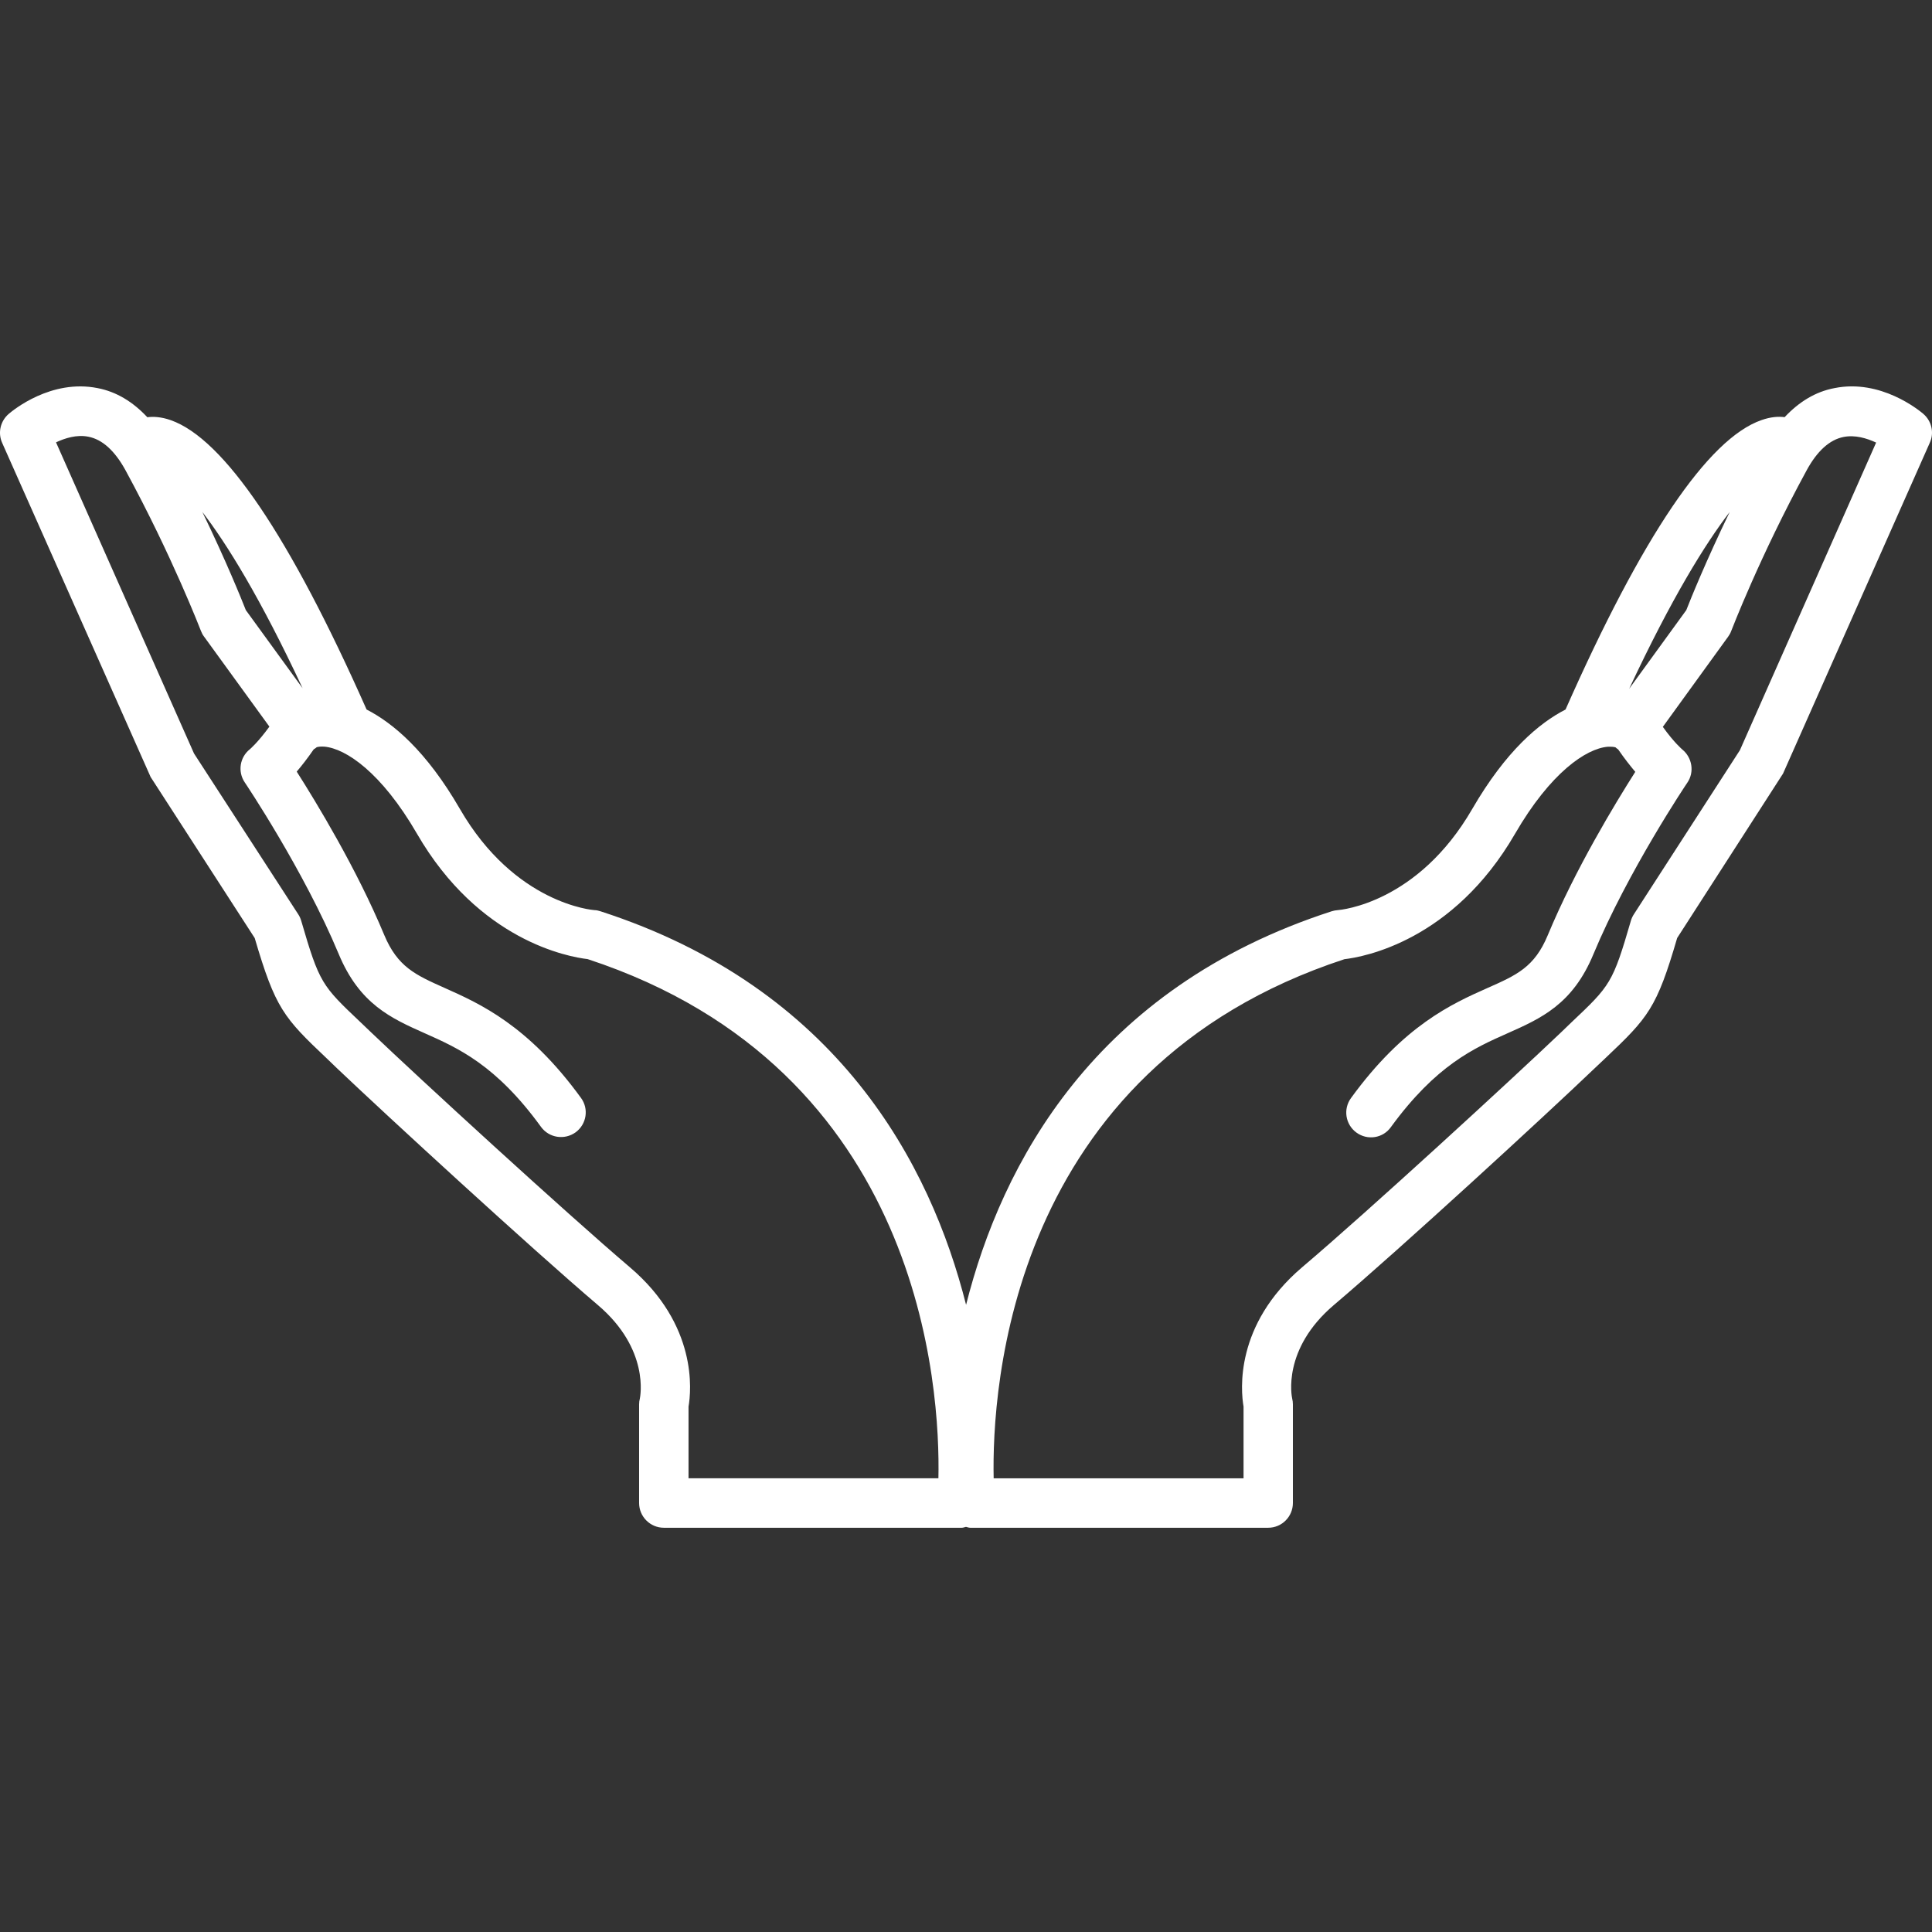 <?xml version="1.0" encoding="utf-8"?>
<!-- Generator: Adobe Illustrator 16.0.0, SVG Export Plug-In . SVG Version: 6.00 Build 0)  -->
<!DOCTYPE svg PUBLIC "-//W3C//DTD SVG 1.1//EN" "http://www.w3.org/Graphics/SVG/1.1/DTD/svg11.dtd">
<svg version="1.1" id="Layer_1" xmlns="http://www.w3.org/2000/svg" xmlns:xlink="http://www.w3.org/1999/xlink" x="0px" y="0px"
	 width="50px" height="50px" viewBox="0 0 50 50" enable-background="new 0 0 50 50" xml:space="preserve">
<rect x="0" y="0" width="50" height="50" fill="#333333" stroke="none"/>
<path fill="#FFFFFF" d="M49.772,10.708c-0.109-0.091-1.097-0.905-2.295-0.664c-0.492,0.092-0.918,0.355-1.291,0.752
	c-0.153-0.02-0.354-0.011-0.602,0.077c-1.379,0.482-3.083,3.002-5.068,7.489c-0.68,0.349-1.54,1.067-2.414,2.573
	c-1.409,2.437-3.401,2.613-3.479,2.619c-0.055,0.003-0.107,0.014-0.16,0.03c-6.145,1.987-8.543,6.545-9.461,10.185
	c-0.919-3.64-3.317-8.198-9.462-10.185c-0.05-0.017-0.104-0.029-0.158-0.03c-0.021-0.002-2.052-0.149-3.48-2.619
	c-0.872-1.507-1.735-2.224-2.415-2.573c-1.988-4.484-3.694-7.007-5.07-7.489c-0.249-0.087-0.451-0.095-0.604-0.075
	c-0.372-0.398-0.799-0.66-1.288-0.754c-1.203-0.24-2.188,0.573-2.295,0.664c-0.218,0.184-0.292,0.489-0.175,0.751l3.844,8.651
	l2.693,4.167c0.534,1.817,0.749,2.059,1.864,3.114l0.268,0.258c1.28,1.217,5.01,4.646,6.753,6.129
	c1.341,1.142,1.091,2.369,1.083,2.414c-0.013,0.05-0.02,0.1-0.02,0.151v2.554c0,0.353,0.287,0.641,0.64,0.641h7.714
	c0.037,0,0.07-0.017,0.106-0.023c0.036,0.007,0.07,0.023,0.107,0.023h7.714c0.354,0,0.639-0.288,0.639-0.641v-2.554
	c0-0.047-0.006-0.1-0.018-0.147c-0.012-0.051-0.266-1.278,1.076-2.42c1.725-1.461,5.463-4.896,6.756-6.133l0.27-0.255
	c1.115-1.055,1.331-1.297,1.861-3.113l2.74-4.255l3.798-8.562C50.062,11.198,49.99,10.893,49.772,10.708z M44.764,13.251
	c-0.619,1.28-1.013,2.258-1.123,2.539l-1.478,2.035C43.269,15.462,44.134,14.073,44.764,13.251z M7.831,17.811l-1.469-2.021
	c-0.111-0.281-0.504-1.26-1.125-2.54C5.866,14.07,6.729,15.455,7.831,17.811z M24.286,38.257h-6.467v-1.854
	c0.072-0.413,0.235-2.114-1.513-3.602c-1.695-1.443-5.461-4.899-6.698-6.08l-0.272-0.26c-1.009-0.956-1.069-1.014-1.542-2.636
	c-0.018-0.06-0.044-0.117-0.078-0.167L5.021,19.5L1.45,11.448c0.232-0.109,0.537-0.206,0.836-0.146
	c0.363,0.07,0.687,0.364,0.966,0.876C4.46,14.4,5.191,16.308,5.2,16.327c0.02,0.052,0.045,0.102,0.08,0.147l1.692,2.331
	c-0.3,0.412-0.503,0.583-0.503,0.583c-0.264,0.208-0.323,0.581-0.135,0.86c0.016,0.022,1.531,2.281,2.43,4.438
	c0.54,1.3,1.357,1.666,2.225,2.053c0.865,0.385,1.846,0.818,3.014,2.427c0.208,0.283,0.605,0.345,0.893,0.139
	c0.286-0.209,0.348-0.608,0.14-0.891c-1.368-1.883-2.616-2.439-3.526-2.845c-0.761-0.34-1.219-0.544-1.567-1.374
	C9.23,22.48,8.18,20.756,7.679,19.969c0.126-0.147,0.275-0.337,0.44-0.576c0.017-0.011,0.031-0.021,0.046-0.03
	c0.012-0.009,0.023-0.018,0.031-0.025c0.042-0.013,0.108-0.021,0.198-0.015c0.559,0.05,1.479,0.669,2.397,2.253
	c1.605,2.772,3.919,3.188,4.418,3.246C23.888,27.672,24.335,35.96,24.286,38.257z M45.029,19.414l-2.743,4.245
	c-0.033,0.05-0.061,0.108-0.078,0.167c-0.471,1.62-0.531,1.679-1.541,2.634l-0.272,0.262c-1.282,1.222-4.997,4.635-6.7,6.078
	c-1.745,1.488-1.584,3.188-1.512,3.602v1.856h-6.467c-0.049-2.297,0.397-10.586,9.077-13.434c0.5-0.058,2.811-0.473,4.416-3.246
	c0.919-1.585,1.84-2.204,2.397-2.252c0.105-0.004,0.162,0.003,0.203,0.015c0.008,0.008,0.021,0.017,0.03,0.026
	c0.017,0.01,0.03,0.02,0.039,0.028c0.166,0.241,0.318,0.432,0.443,0.58c-0.501,0.788-1.551,2.511-2.264,4.226
	c-0.344,0.83-0.805,1.034-1.567,1.371c-0.913,0.406-2.158,0.964-3.525,2.844c-0.209,0.286-0.148,0.686,0.141,0.896
	c0.285,0.207,0.686,0.147,0.891-0.144c1.171-1.604,2.15-2.042,3.016-2.426c0.866-0.385,1.688-0.75,2.225-2.049
	c0.898-2.156,2.414-4.416,2.431-4.439c0.187-0.273,0.125-0.648-0.131-0.857c-0.002-0.003-0.208-0.172-0.504-0.586l1.689-2.332
	c0.033-0.045,0.061-0.095,0.08-0.147c0.009-0.02,0.735-1.922,1.947-4.149c0.274-0.509,0.6-0.803,0.96-0.874
	c0.297-0.059,0.599,0.031,0.844,0.145L45.029,19.414z"/>
</svg>
